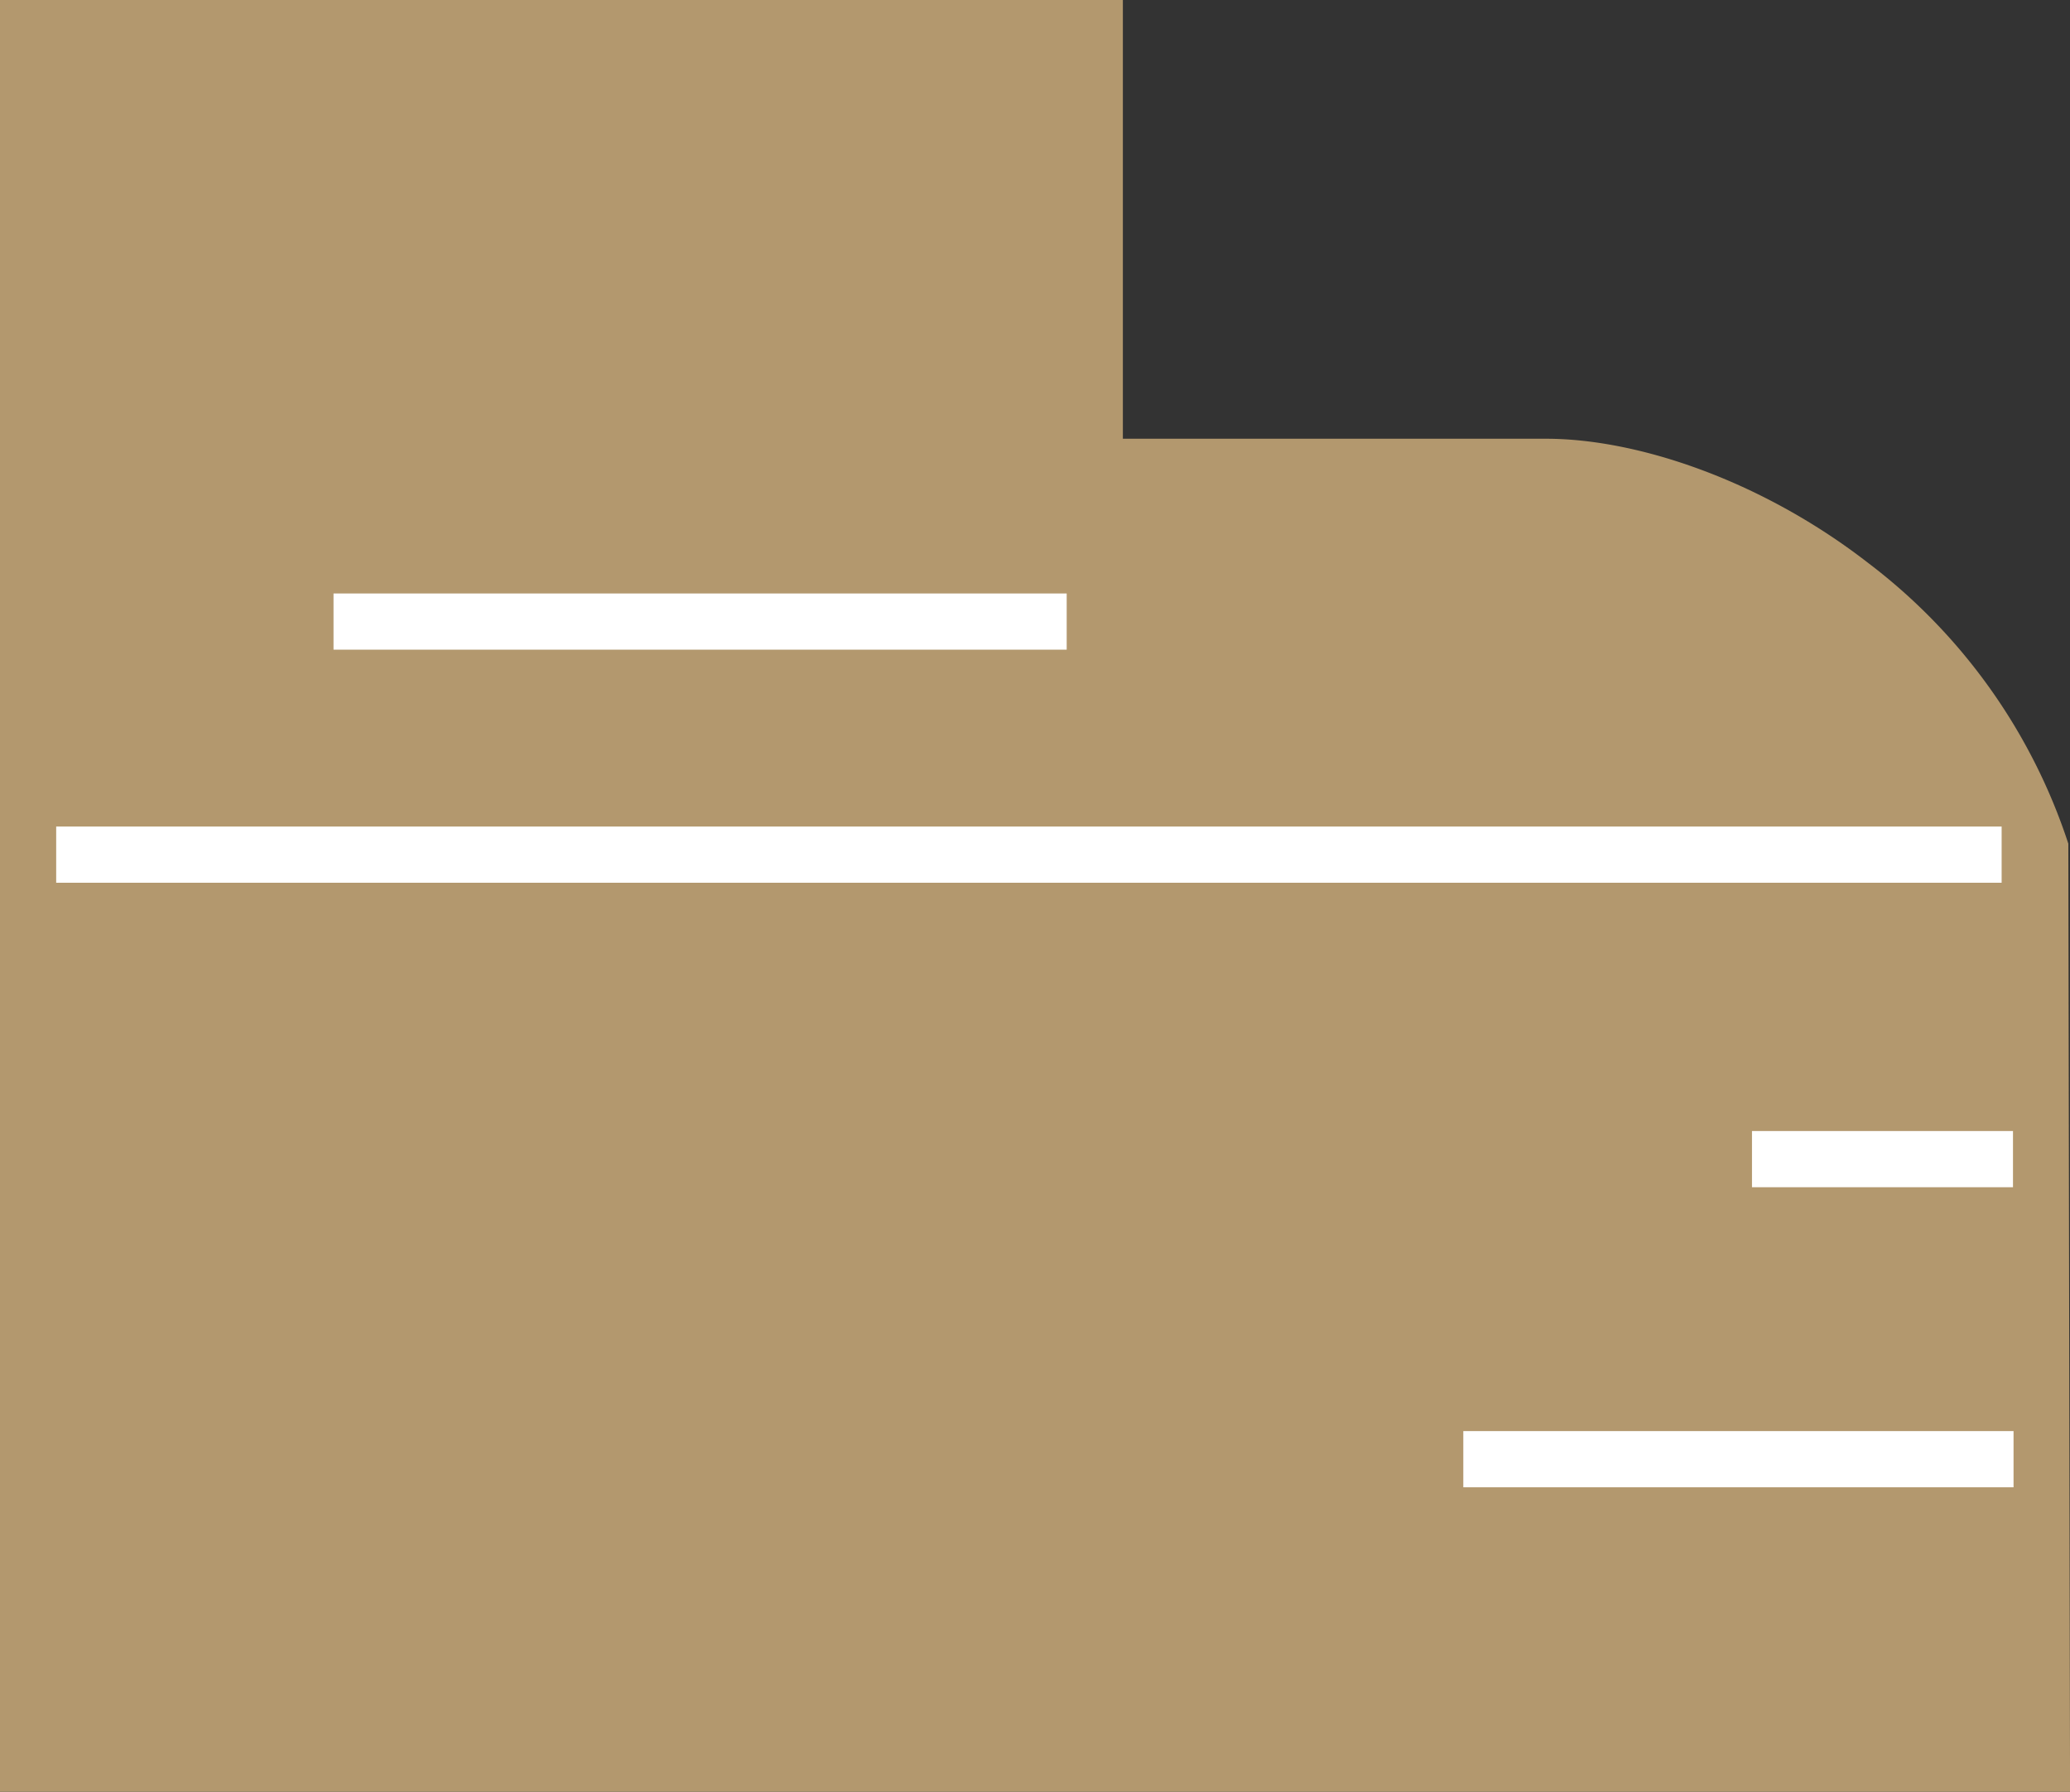 <svg xmlns="http://www.w3.org/2000/svg" viewBox="0 0 74.79 64.73"><rect x="0" y="0" width="74.79" height="64.73" fill="#333333" stroke="none"/><defs><style>.cls-1{fill:#b3986e;}.cls-2{fill:#fff;}</style></defs><title>Ресурс 132</title><g id="Слой_2" data-name="Слой 2"><g id="Layer_1" data-name="Layer 1"><path class="cls-1" d="M0,0V64.73H74.79v-1l-.06-32.94v-.16l0-.15a20.86,20.86,0,0,0-7.19-10.11c-3.85-3-8.36-4.52-11.68-4.52H40.57V0Z"/><polygon class="cls-1" points="2.03 2.03 38.54 2.03 38.54 21.44 12.05 21.44 12.05 23.47 38.54 23.47 38.54 29.86 2.03 29.86 2.03 2.03"/><polygon class="cls-1" points="72.72 40.86 63.3 40.86 63.3 42.89 72.73 42.89 72.75 51.7 52.87 51.7 52.87 53.73 72.75 53.73 72.77 62.7 2.03 62.7 2.03 31.89 72.71 31.89 72.72 40.86"/><path class="cls-1" d="M55.81,17.87h0c2.92,0,6.94,1.37,10.44,4.1a19.1,19.1,0,0,1,6.07,7.89H40.57v-12Z"/><rect class="cls-2" x="12.05" y="21.44" width="26.49" height="2.03"/><rect class="cls-2" x="63.3" y="40.86" width="9.43" height="2.03"/><rect class="cls-2" x="52.87" y="51.7" width="19.88" height="2.03"/><rect class="cls-2" x="2.03" y="29.86" width="70.29" height="2.03"/></g></g></svg>